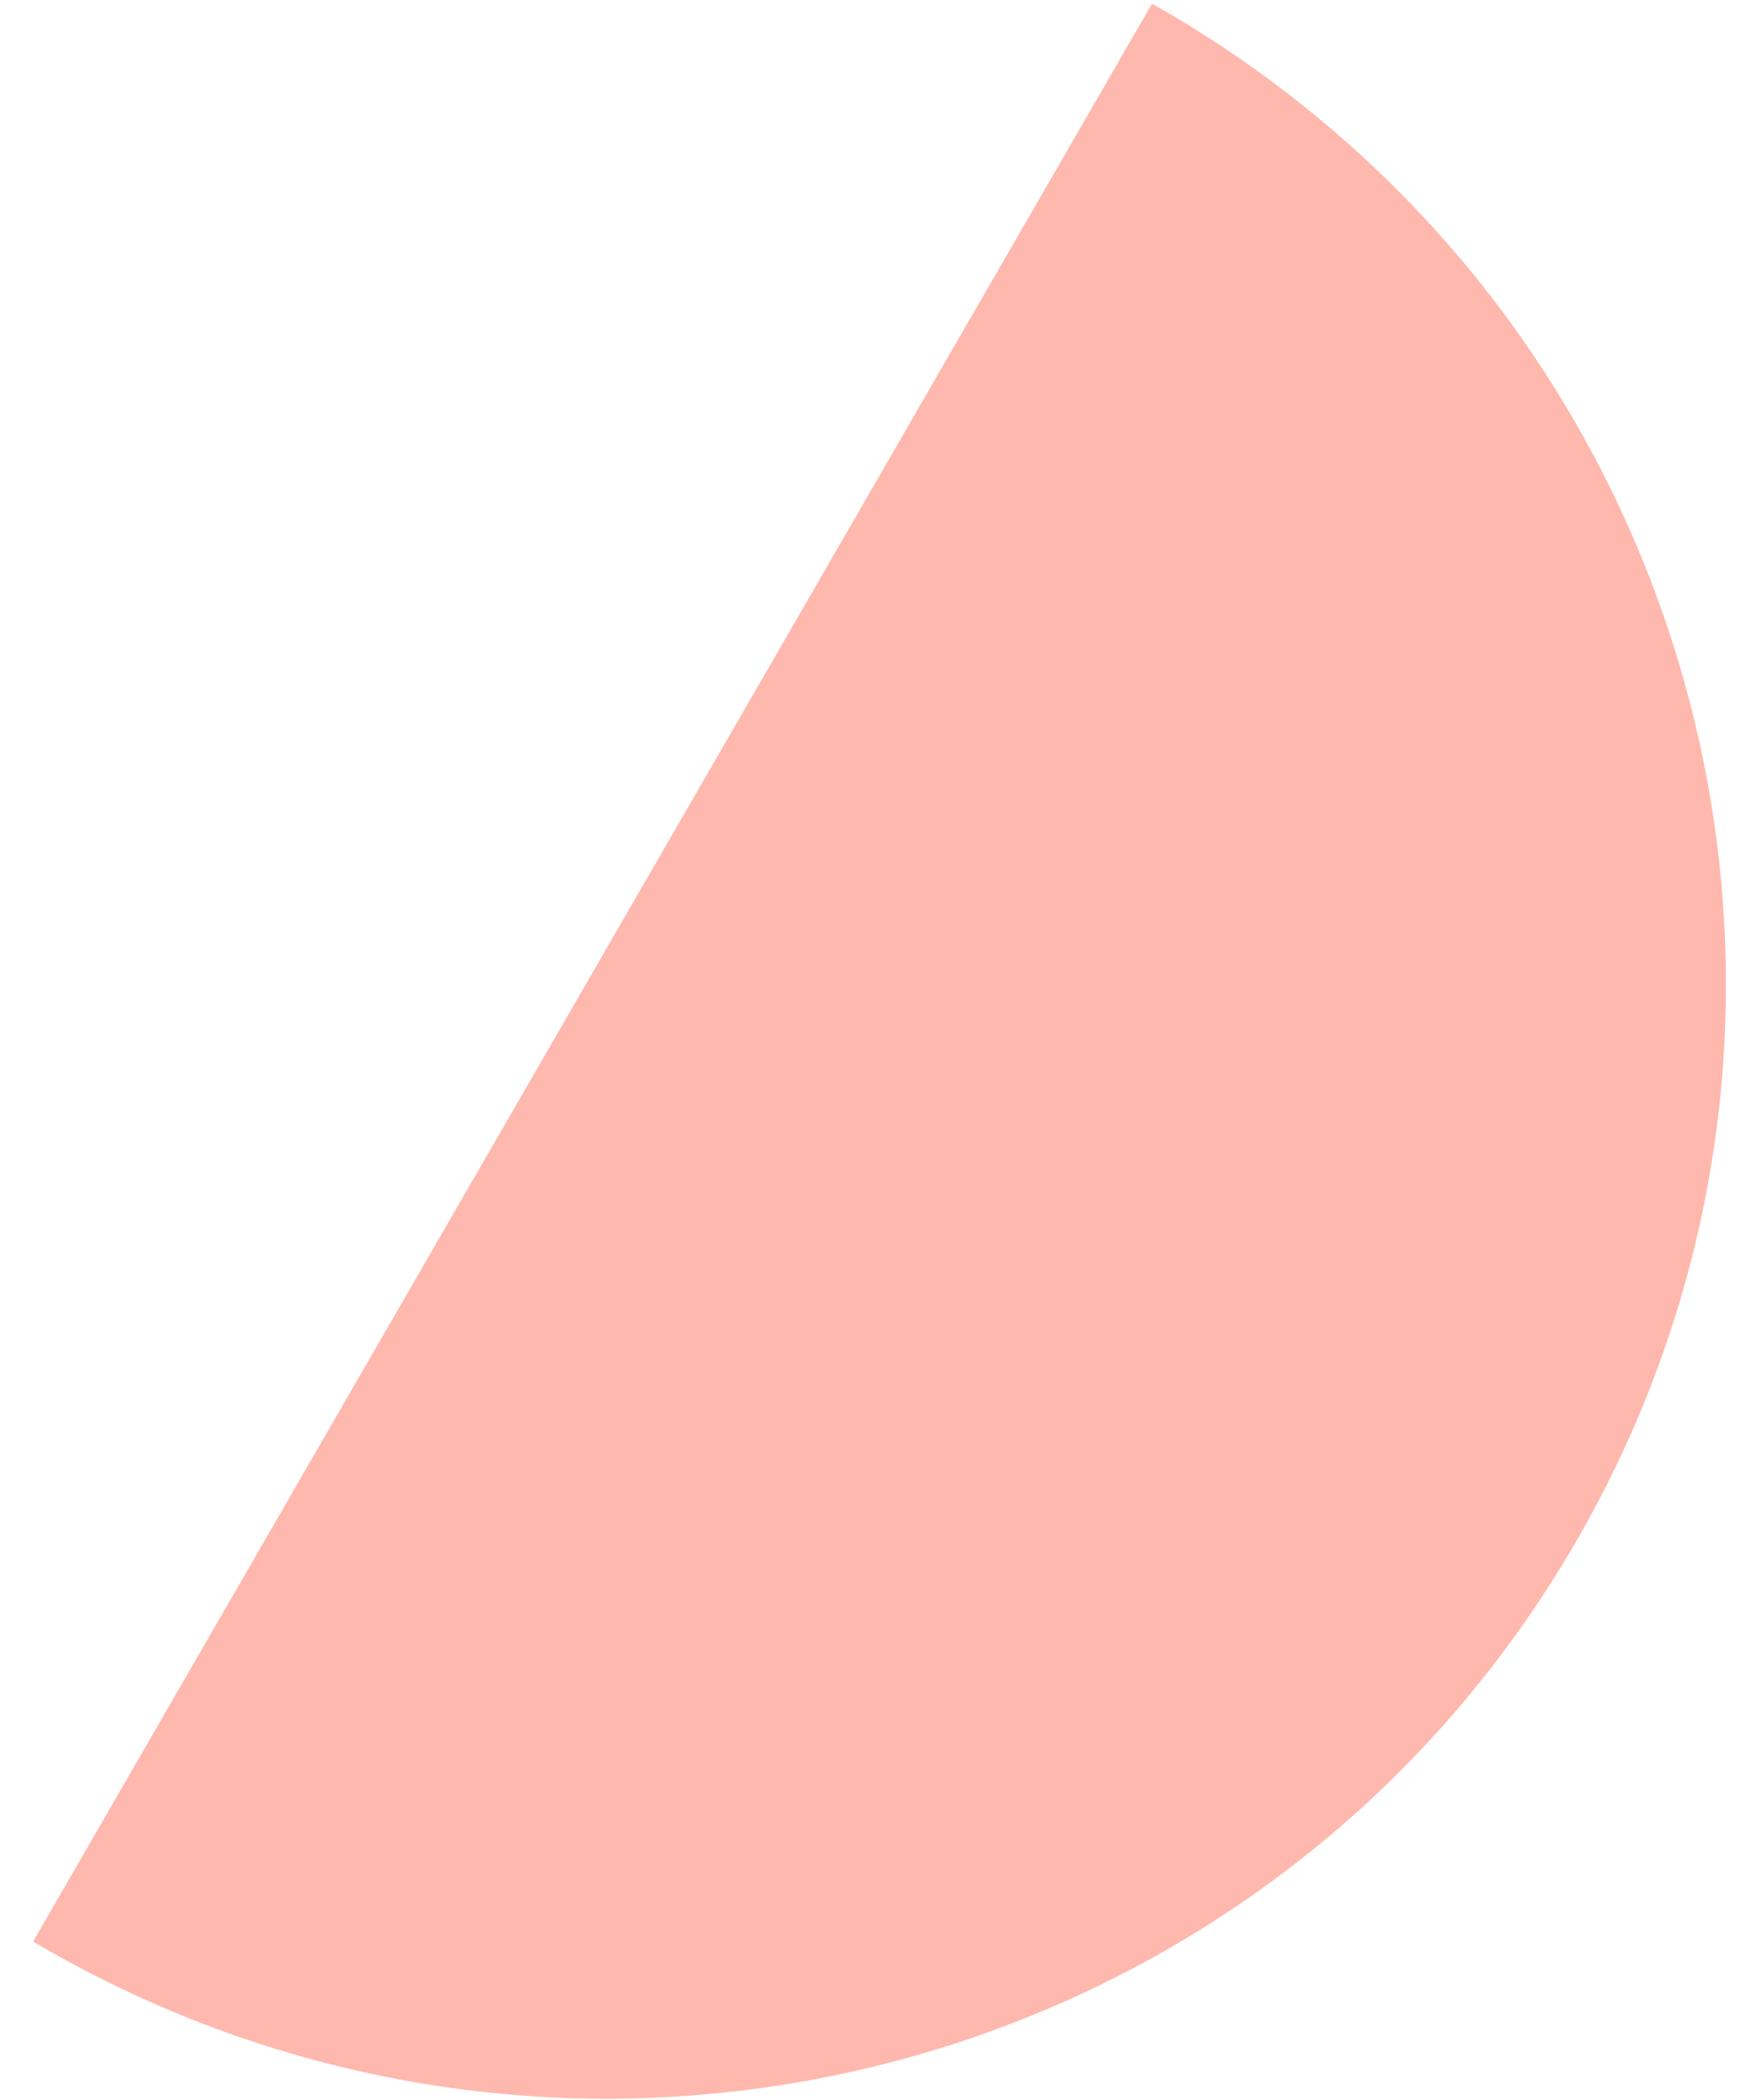<svg width="51" height="61" viewBox="0 0 51 61" fill="none" xmlns="http://www.w3.org/2000/svg">
<path fill-rule="evenodd" clip-rule="evenodd" d="M0.008 0C0.007 0.104 0 0.207 0 0.311C0 18.365 14.551 33 32.5 33C50.449 33 65 18.365 65 0.311C65 0.207 64.993 0.104 64.992 0H0.008Z" transform="translate(0.96 56.396) rotate(-60)" fill="#FFB8AD"/>
</svg>
